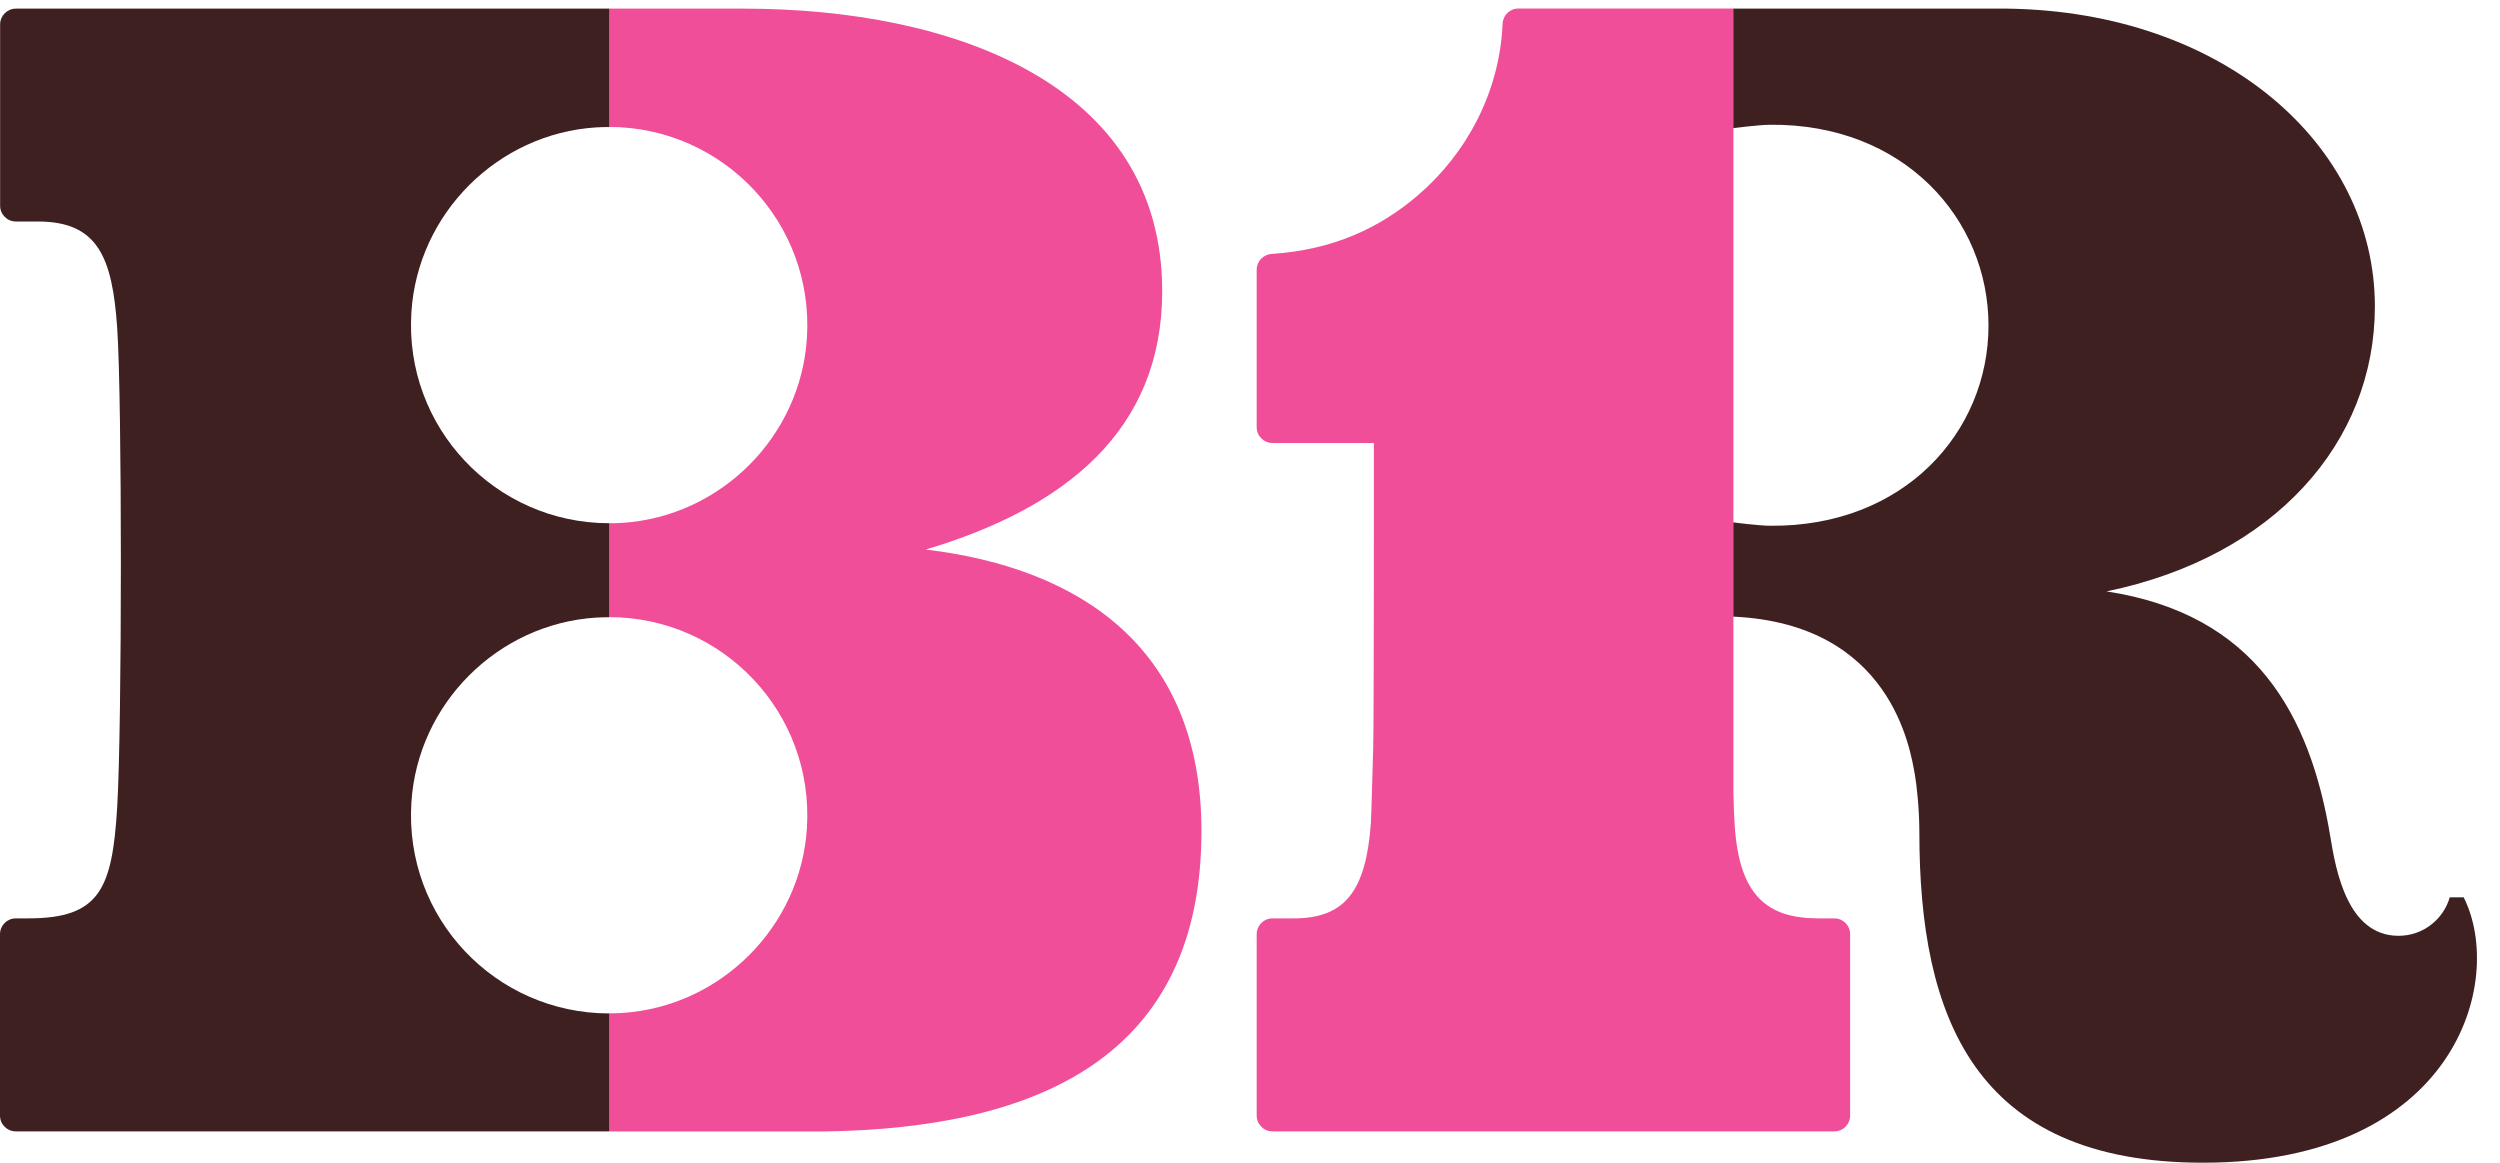 <svg xmlns="http://www.w3.org/2000/svg" fill="none" viewBox="0 0 86 40" height="40" width="86">
<path fill="#F04E98" d="M41.33 28.589C41.33 36.323 35.759 38.82 28.321 38.923H20.953V34.858C21.101 34.858 21.249 34.858 21.397 34.846C24.791 34.632 27.544 31.88 27.758 28.486C28.009 24.52 24.866 21.229 20.953 21.229V17.999C21.101 17.999 21.245 17.999 21.397 17.987C24.791 17.773 27.544 15.021 27.758 11.627C28.009 7.661 24.866 4.37 20.953 4.366V0.297H25.581C32.764 0.297 39.98 2.885 39.98 10.018C39.98 14.827 36.615 17.485 31.843 18.904C37.207 19.546 41.33 22.323 41.33 28.589Z"></path>
<path fill="#F04E98" d="M63.105 31.592H62.545C60.772 31.592 59.843 30.782 59.678 28.453C59.657 28.19 59.641 27.787 59.629 27.285V0.293H52.232C51.94 0.293 51.701 0.523 51.689 0.82C51.59 3.16 50.455 5.275 48.784 6.711C47.488 7.826 45.872 8.599 43.741 8.735C43.457 8.755 43.23 8.99 43.23 9.278V14.696C43.23 14.996 43.473 15.239 43.773 15.239H47.262C47.262 15.239 47.266 24.977 47.237 25.758C47.225 26.1 47.176 28.046 47.159 28.305C46.991 30.633 46.283 31.592 44.506 31.592H43.773C43.473 31.592 43.23 31.835 43.23 32.135V38.376C43.23 38.676 43.473 38.919 43.773 38.919H63.101C63.401 38.919 63.644 38.676 63.644 38.376V32.135C63.644 31.835 63.401 31.592 63.101 31.592H63.105Z"></path>
<path fill="#3F2021" d="M84.757 30.868H84.272C84.05 31.633 83.346 32.192 82.511 32.192C80.767 32.192 80.359 29.983 80.166 28.798C79.471 24.573 77.578 21.126 72.465 20.344C78.241 19.151 81.696 15.218 81.696 10.541C81.696 4.983 76.488 0.396 69.05 0.297H59.625V4.407C59.625 4.407 60.493 4.296 60.88 4.292C65.5 4.242 68.404 7.542 68.404 11.199C68.404 11.195 68.404 11.203 68.404 11.199C68.404 14.86 65.5 18.135 60.88 18.086C60.497 18.081 59.637 17.975 59.625 17.971V21.212C65.076 21.463 65.718 25.795 65.874 26.663C65.928 26.959 66.026 27.811 66.026 28.638C66.026 34.969 67.906 39.997 75.781 39.997C84.469 39.997 86.201 33.743 84.749 30.864L84.757 30.868Z"></path>
<path fill="#3F2021" d="M20.956 34.862C17.04 34.862 13.901 31.571 14.152 27.605C14.366 24.211 17.118 21.459 20.512 21.245C20.66 21.237 20.808 21.233 20.956 21.233V17.999C17.044 17.999 13.901 14.704 14.152 10.742C14.366 7.348 17.118 4.596 20.512 4.382C20.66 4.374 20.808 4.37 20.956 4.37V0.297H0.547C0.247 0.297 0.004 0.54 0.004 0.84V7.077C0.004 7.377 0.247 7.62 0.547 7.62H1.304C3.365 7.62 3.867 8.846 4.032 11.293C4.2 13.741 4.2 24.915 4.032 27.753C3.863 30.592 3.427 31.592 0.971 31.592C0.971 31.592 0.765 31.592 0.543 31.592C0.243 31.592 0 31.834 0 32.135V38.376C0 38.676 0.243 38.919 0.543 38.919H20.956V34.854V34.862Z"></path>
</svg>
